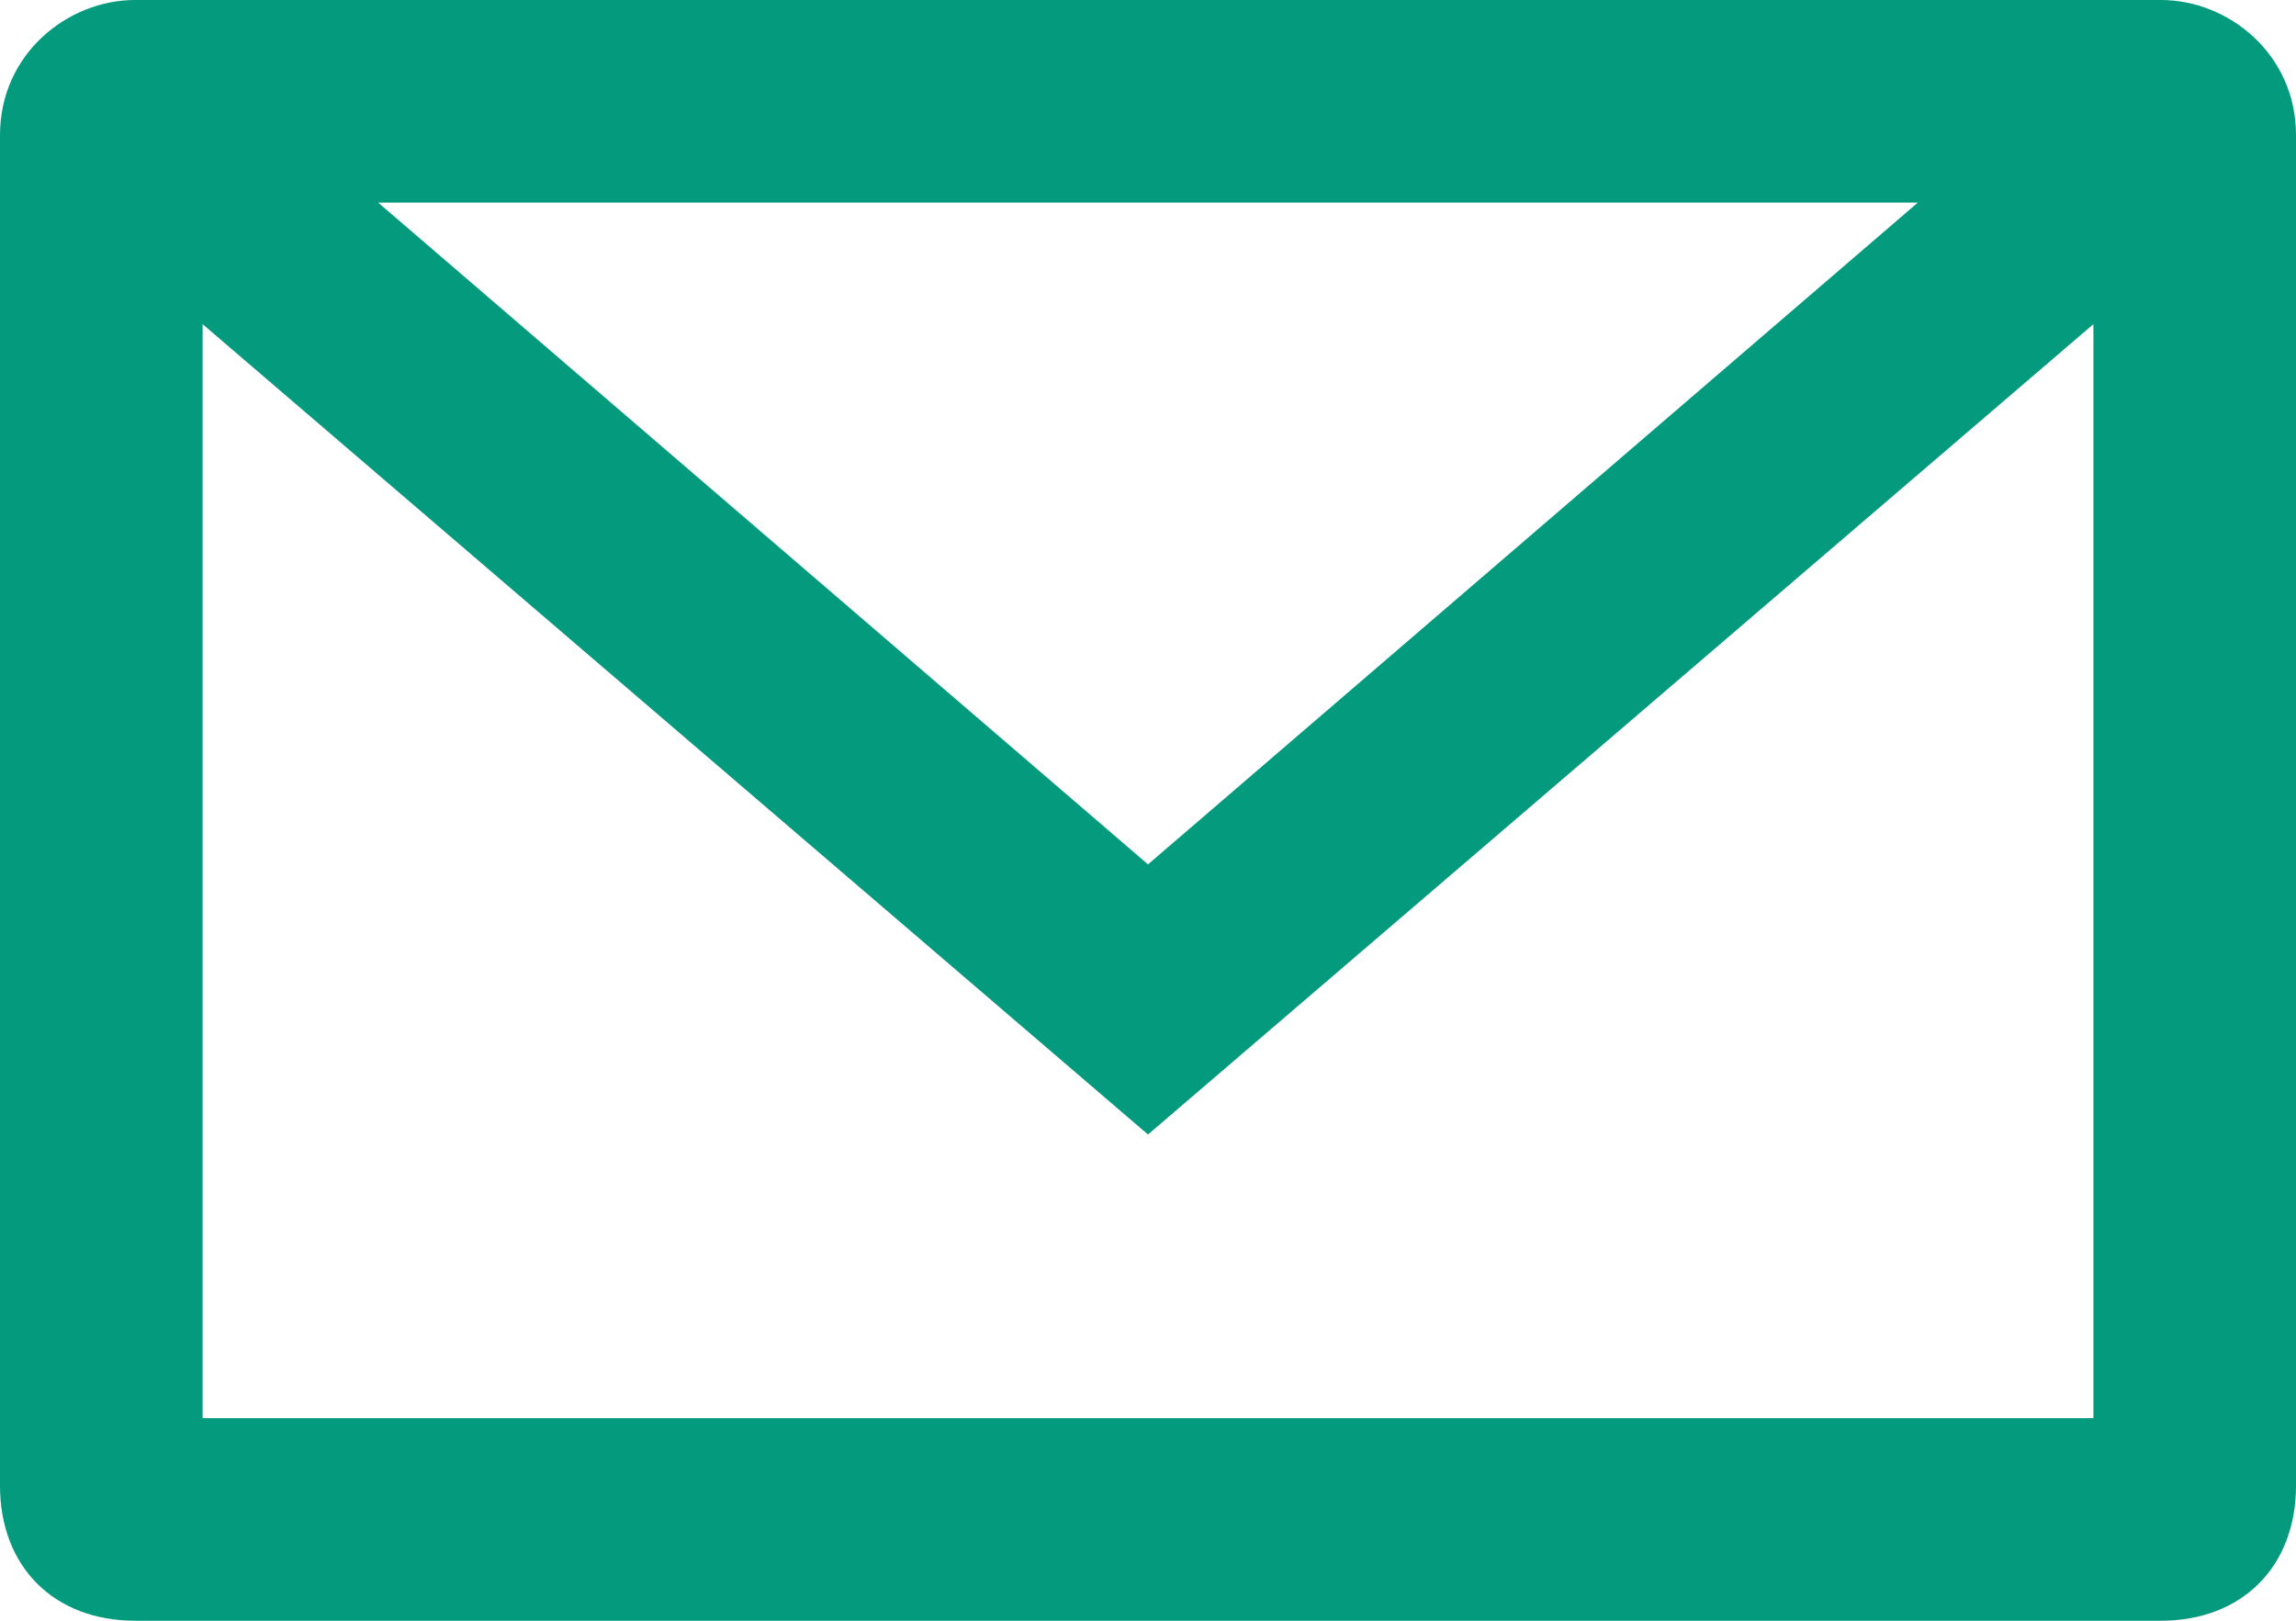 <?xml version="1.0" encoding="utf-8"?>
<!-- Generator: Adobe Illustrator 21.1.0, SVG Export Plug-In . SVG Version: 6.00 Build 0)  -->
<svg version="1.1" id="Layer_1" xmlns="http://www.w3.org/2000/svg" xmlns:xlink="http://www.w3.org/1999/xlink" x="0px" y="0px"
	 viewBox="0 0 17 12" style="enable-background:new 0 0 17 12;" xml:space="preserve">
<style type="text/css">
	.st0{fill:#039A7D;}
</style>
<title>Ресурс 16</title>
<g id="Слой_2">
	<g id="Layer_1_1_">
		<path class="st0" d="M16,0H1C0.5,0,0,0.4,0,1v10c0,0.6,0.4,1,1,1h15c0.6,0,1-0.4,1-1V1C17,0.4,16.5,0,16,0z M14.2,1.5L8.5,6.4
			L2.8,1.5H14.2z M1.5,10.5V2.4l7,6l7-6v8.1H1.5z"/>
	</g>
</g>
</svg>
